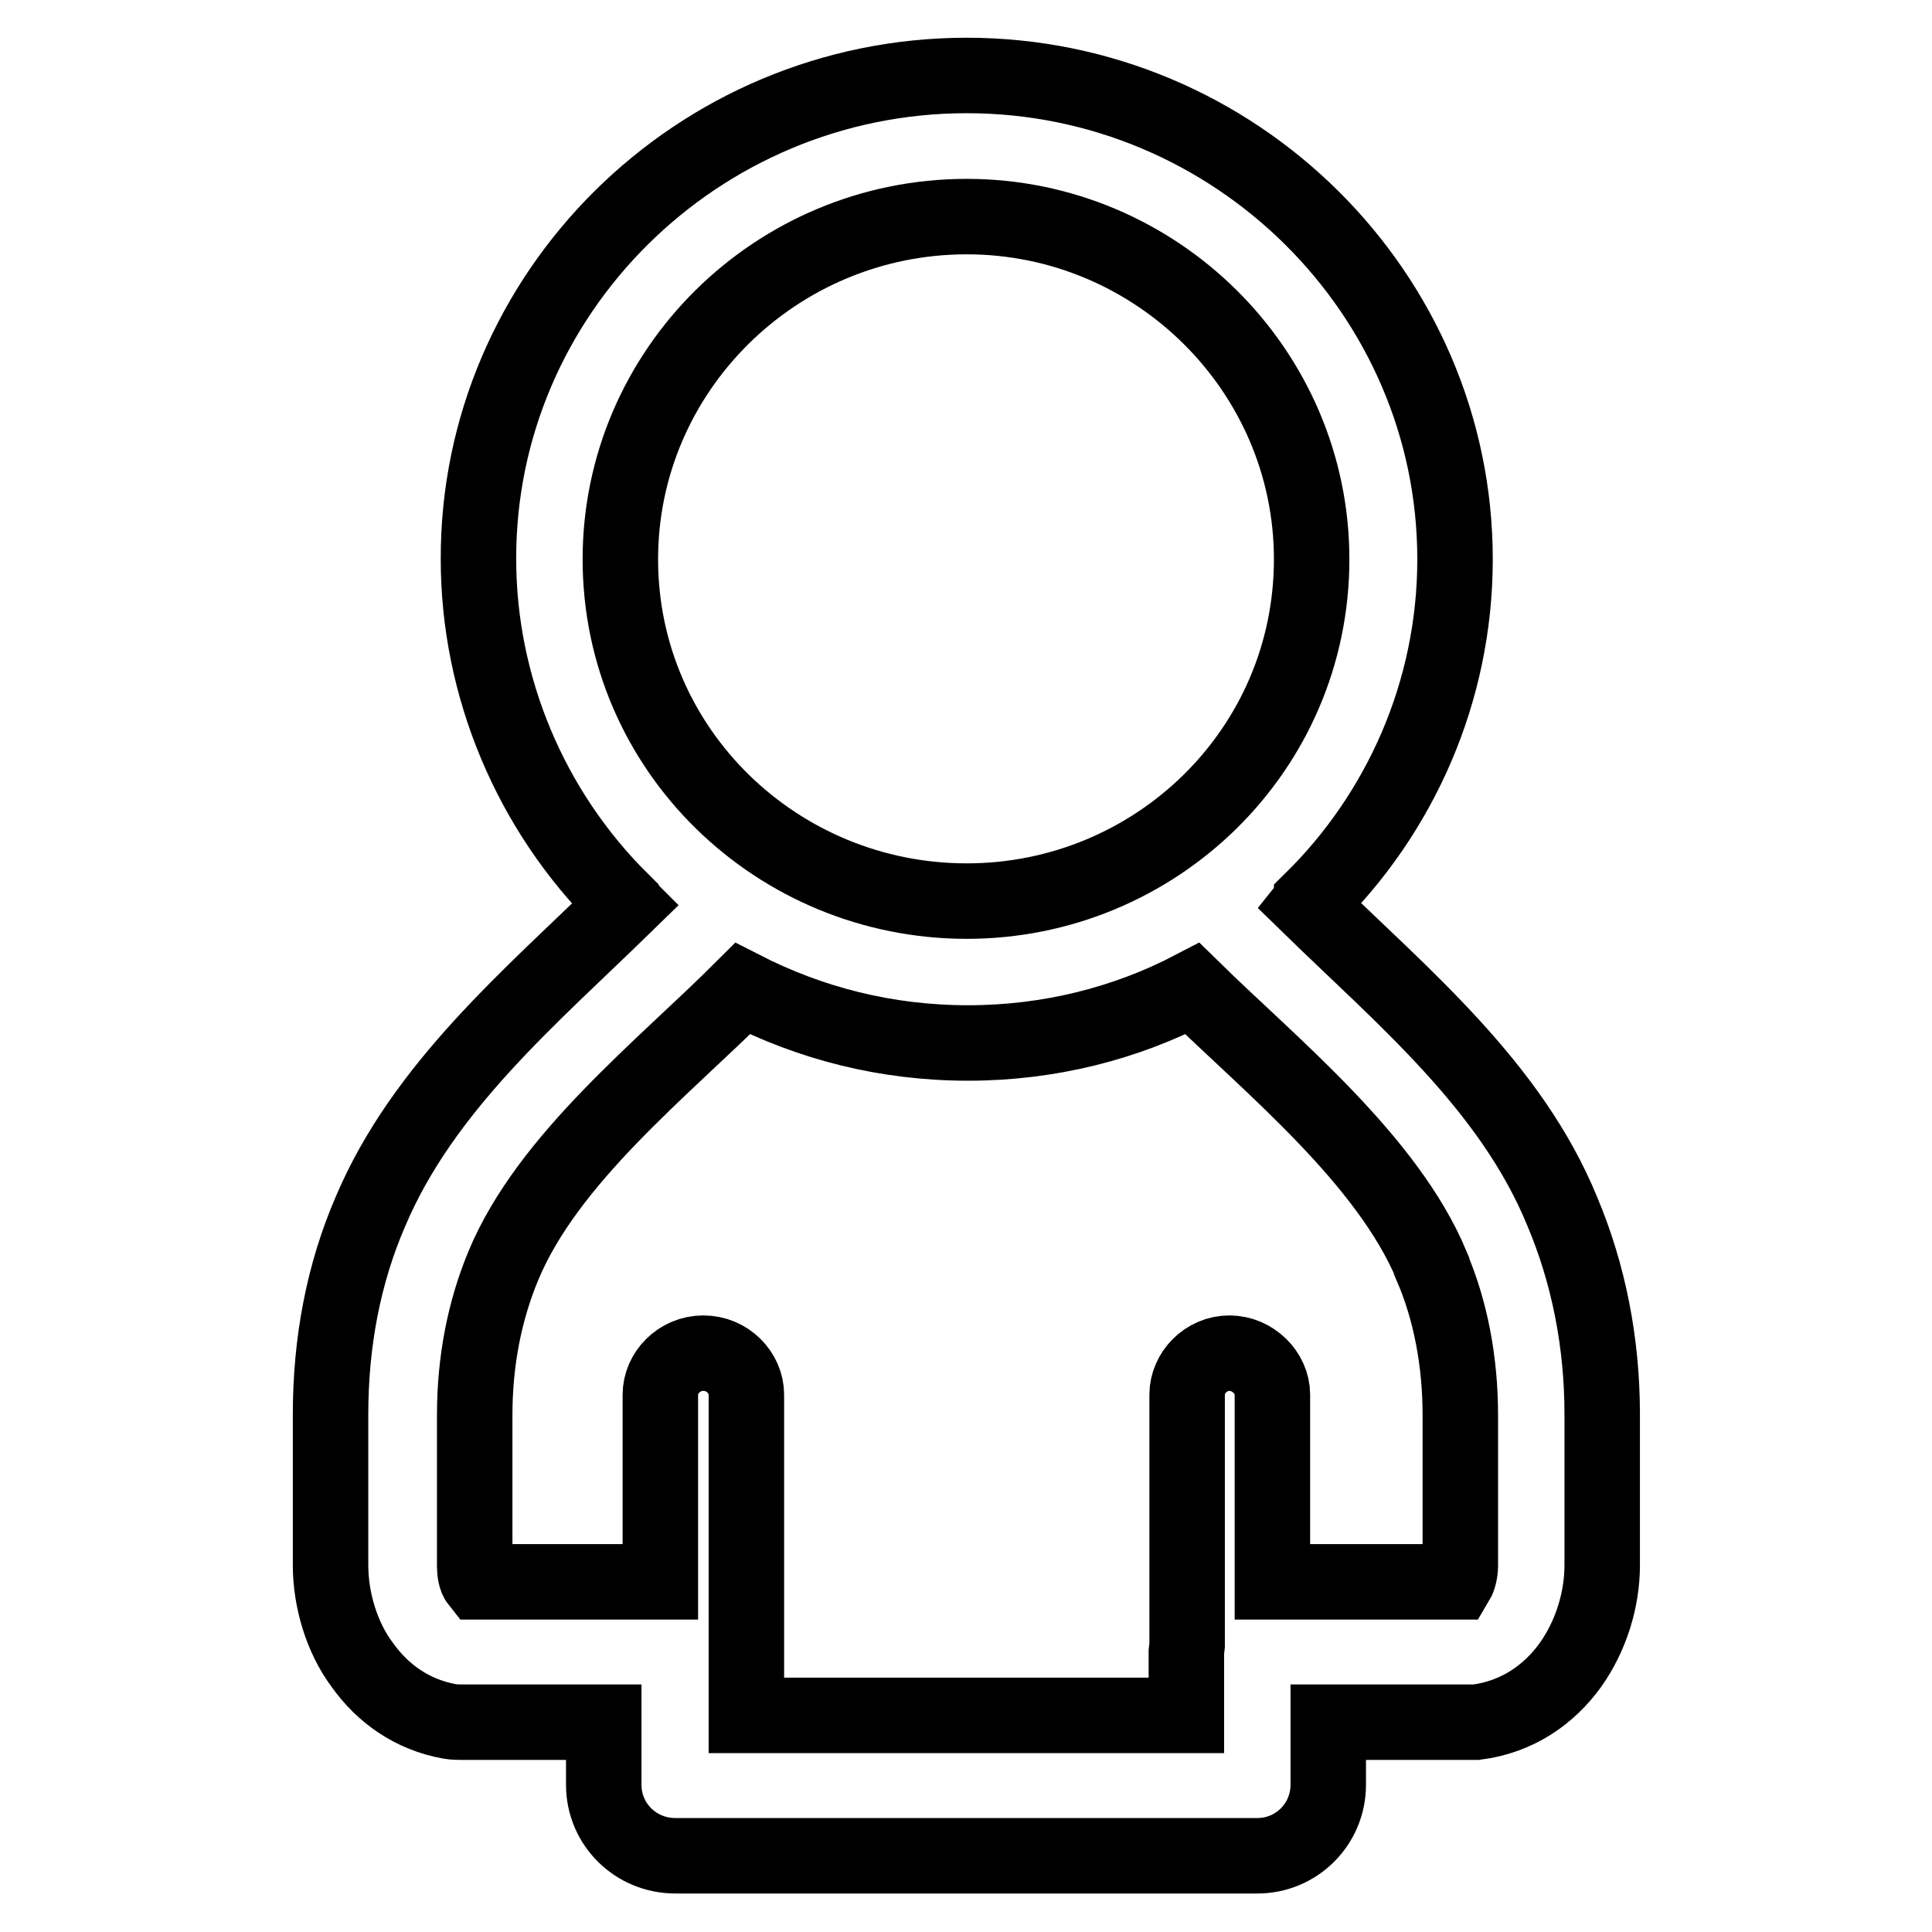 <?xml version="1.0" encoding="utf-8"?>
<!-- Svg Vector Icons : http://www.onlinewebfonts.com/icon -->
<!DOCTYPE svg PUBLIC "-//W3C//DTD SVG 1.1//EN" "http://www.w3.org/Graphics/SVG/1.1/DTD/svg11.dtd">
<svg version="1.1" xmlns="http://www.w3.org/2000/svg" xmlns:xlink="http://www.w3.org/1999/xlink" x="0px" y="0px" viewBox="0 0 256 256" enable-background="new 0 0 256 256" xml:space="preserve">
<g> <path stroke-width="10" fill-opacity="0" stroke="#000000"  d="M128.1,10c35.6,0,64.7,28.9,64.7,64.1c0,17.6-7.3,33.7-19,45.2v0.1l0,0l0,0l-0.4,0.5 c12.5,12.2,26.8,24,33.6,40.6c3.5,8.3,5.3,17.4,5.3,26.9v20c0,4.6-1.5,9.4-4.2,13.2c-2.8,3.9-7,6.9-12.5,7.6c-0.3,0-0.7,0-1.1,0 l0,0H176v8.3c0,5.2-4.2,9.4-9.4,9.4h-0.3H89.5c-5.3,0-9.5-4.2-9.5-9.4v-0.2v-8.1H61.5c-0.7,0-1.3,0-1.9-0.1 c-5-0.9-8.9-3.7-11.6-7.5c-2.7-3.6-4.2-8.6-4.2-13.2v-20c0-9.5,1.7-18.6,5.3-26.9c7-16.5,21.2-28.4,33.7-40.6l-0.5-0.5v-0.1 c-12-11.9-18.9-28.3-18.9-45.2C63.3,38.9,92.4,10,128.1,10L128.1,10z M87.5,209.6L87.5,209.6v-24.8c0-2.9,2.5-5.5,5.7-5.5 c3.2,0,5.7,2.6,5.7,5.5V218v0.9v8.4h58.3v-8.1v-0.3l0.1-0.9v-33.2c0-2.9,2.5-5.5,5.6-5.5s5.7,2.6,5.7,5.5v24.8h24.4 c0.3-0.5,0.5-1.4,0.5-2.1v-20c0-7.1-1.3-13.9-3.8-19.7l0,0v-0.1c-5.9-14.1-21.3-26.5-31.7-36.7c-8.8,4.6-19,7.2-29.7,7.2 c-10.9,0-20.9-2.6-29.9-7.2c-10.5,10.5-25.8,22.5-31.7,36.7c-2.5,6-3.8,12.7-3.8,19.8v20c0,0.7,0.1,1.6,0.5,2.1H87.5L87.5,209.6z  M128.1,28.7L128.1,28.7c-25.3,0-45.9,20.4-45.9,45.4c0,25.3,20.8,45.3,45.9,45.3c25,0,45.7-20,45.7-45.3 C173.8,49.1,153.2,28.7,128.1,28.7L128.1,28.7z"/></g>
</svg>